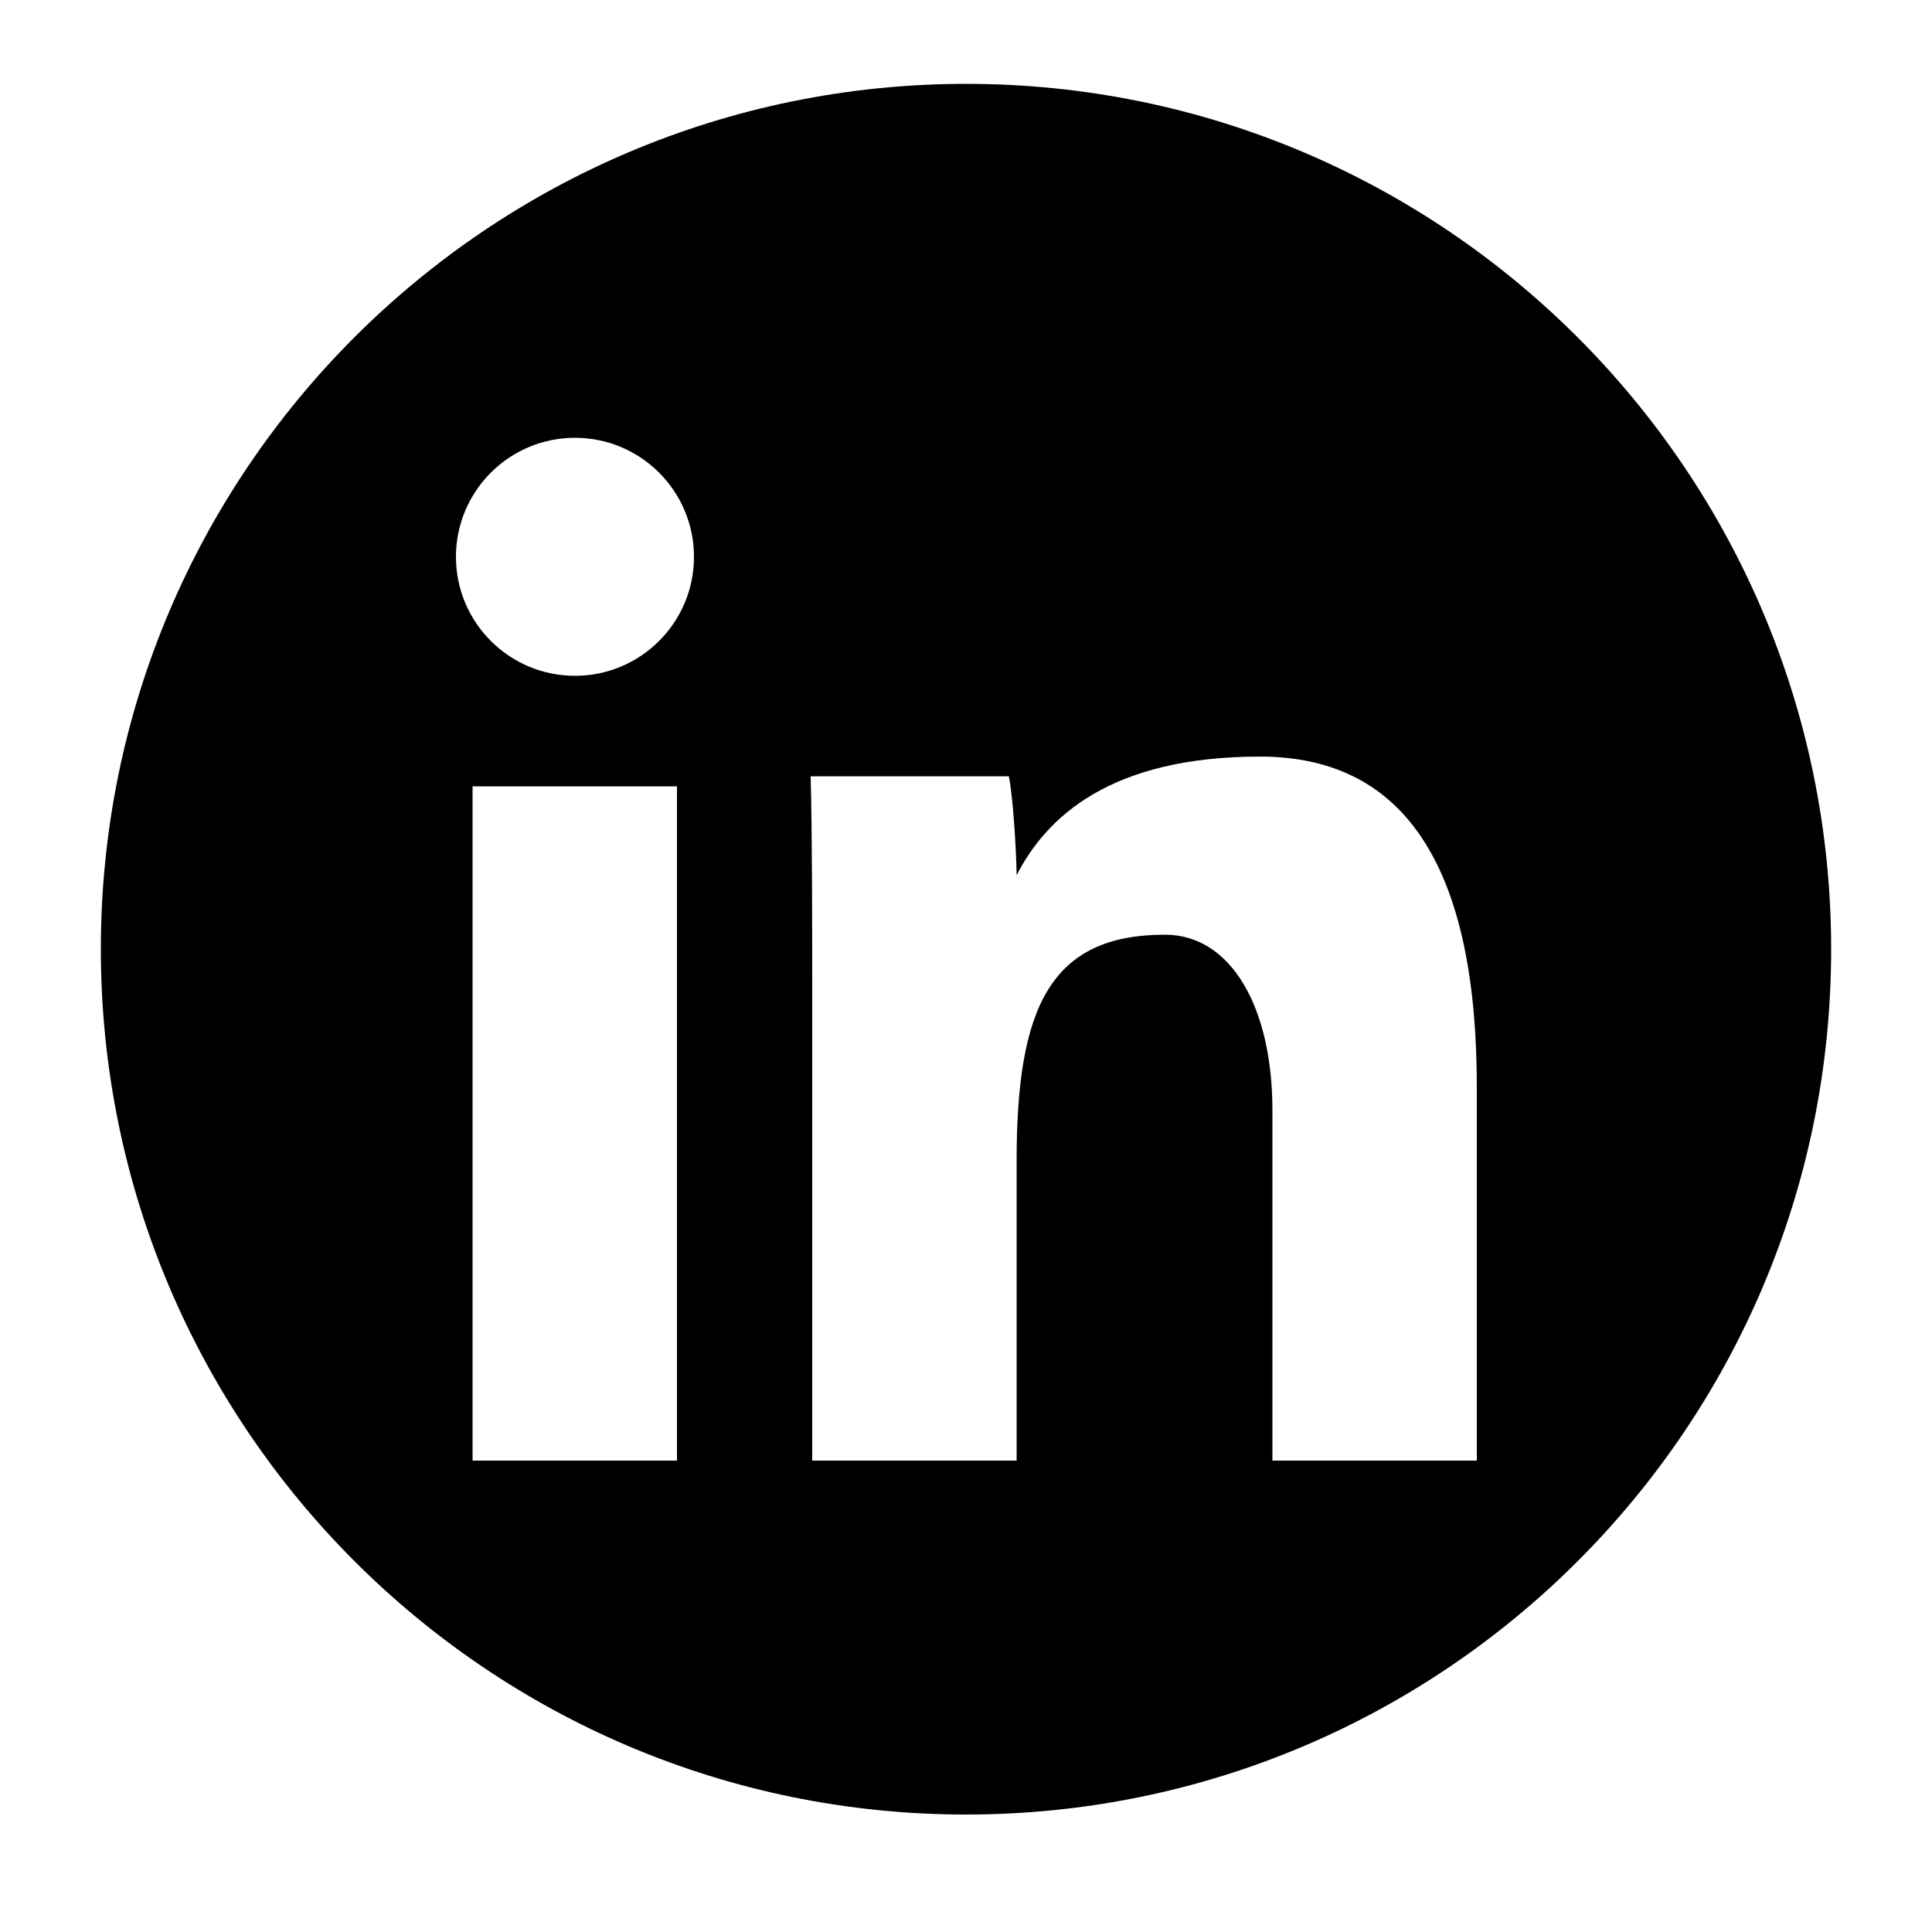 <?xml version="1.0" encoding="UTF-8"?><svg xmlns="http://www.w3.org/2000/svg" version="1.1" viewBox="0 0 500 500"><g><g id="social"><path class="socialicons1110" id="lin" d="M250.1,21.7h0C126.4,21.7,26.1,122,26.1,245.6h0c0,123.7,100.3,224,223.9,224h0c123.7,0,223.9-100.3,223.9-223.9h0c0-123.7-100.3-224-223.9-224h.1ZM175.2,378h-52.9v-174.5h52.9v174.5ZM148.8,174.9c-17,0-30.8-13.8-30.8-30.8s13.8-30.8,30.8-30.8,30.8,13.8,30.8,30.8-13.8,30.8-30.8,30.8ZM382.2,378h-52.9v-90.7c0-26.6-10.7-45.4-27.8-45.4-29.8,0-38.4,19-38.4,58.5v77.6h-52.9v-120.4c0-18.4,0-40.6-.4-56.7h51.3c1.1,5.8,1.9,18.8,2,25.6,7.7-15,24.2-30.7,63-30.7s56.1,30.6,56.1,85.5v96.8h0Z"/></g></g></svg>